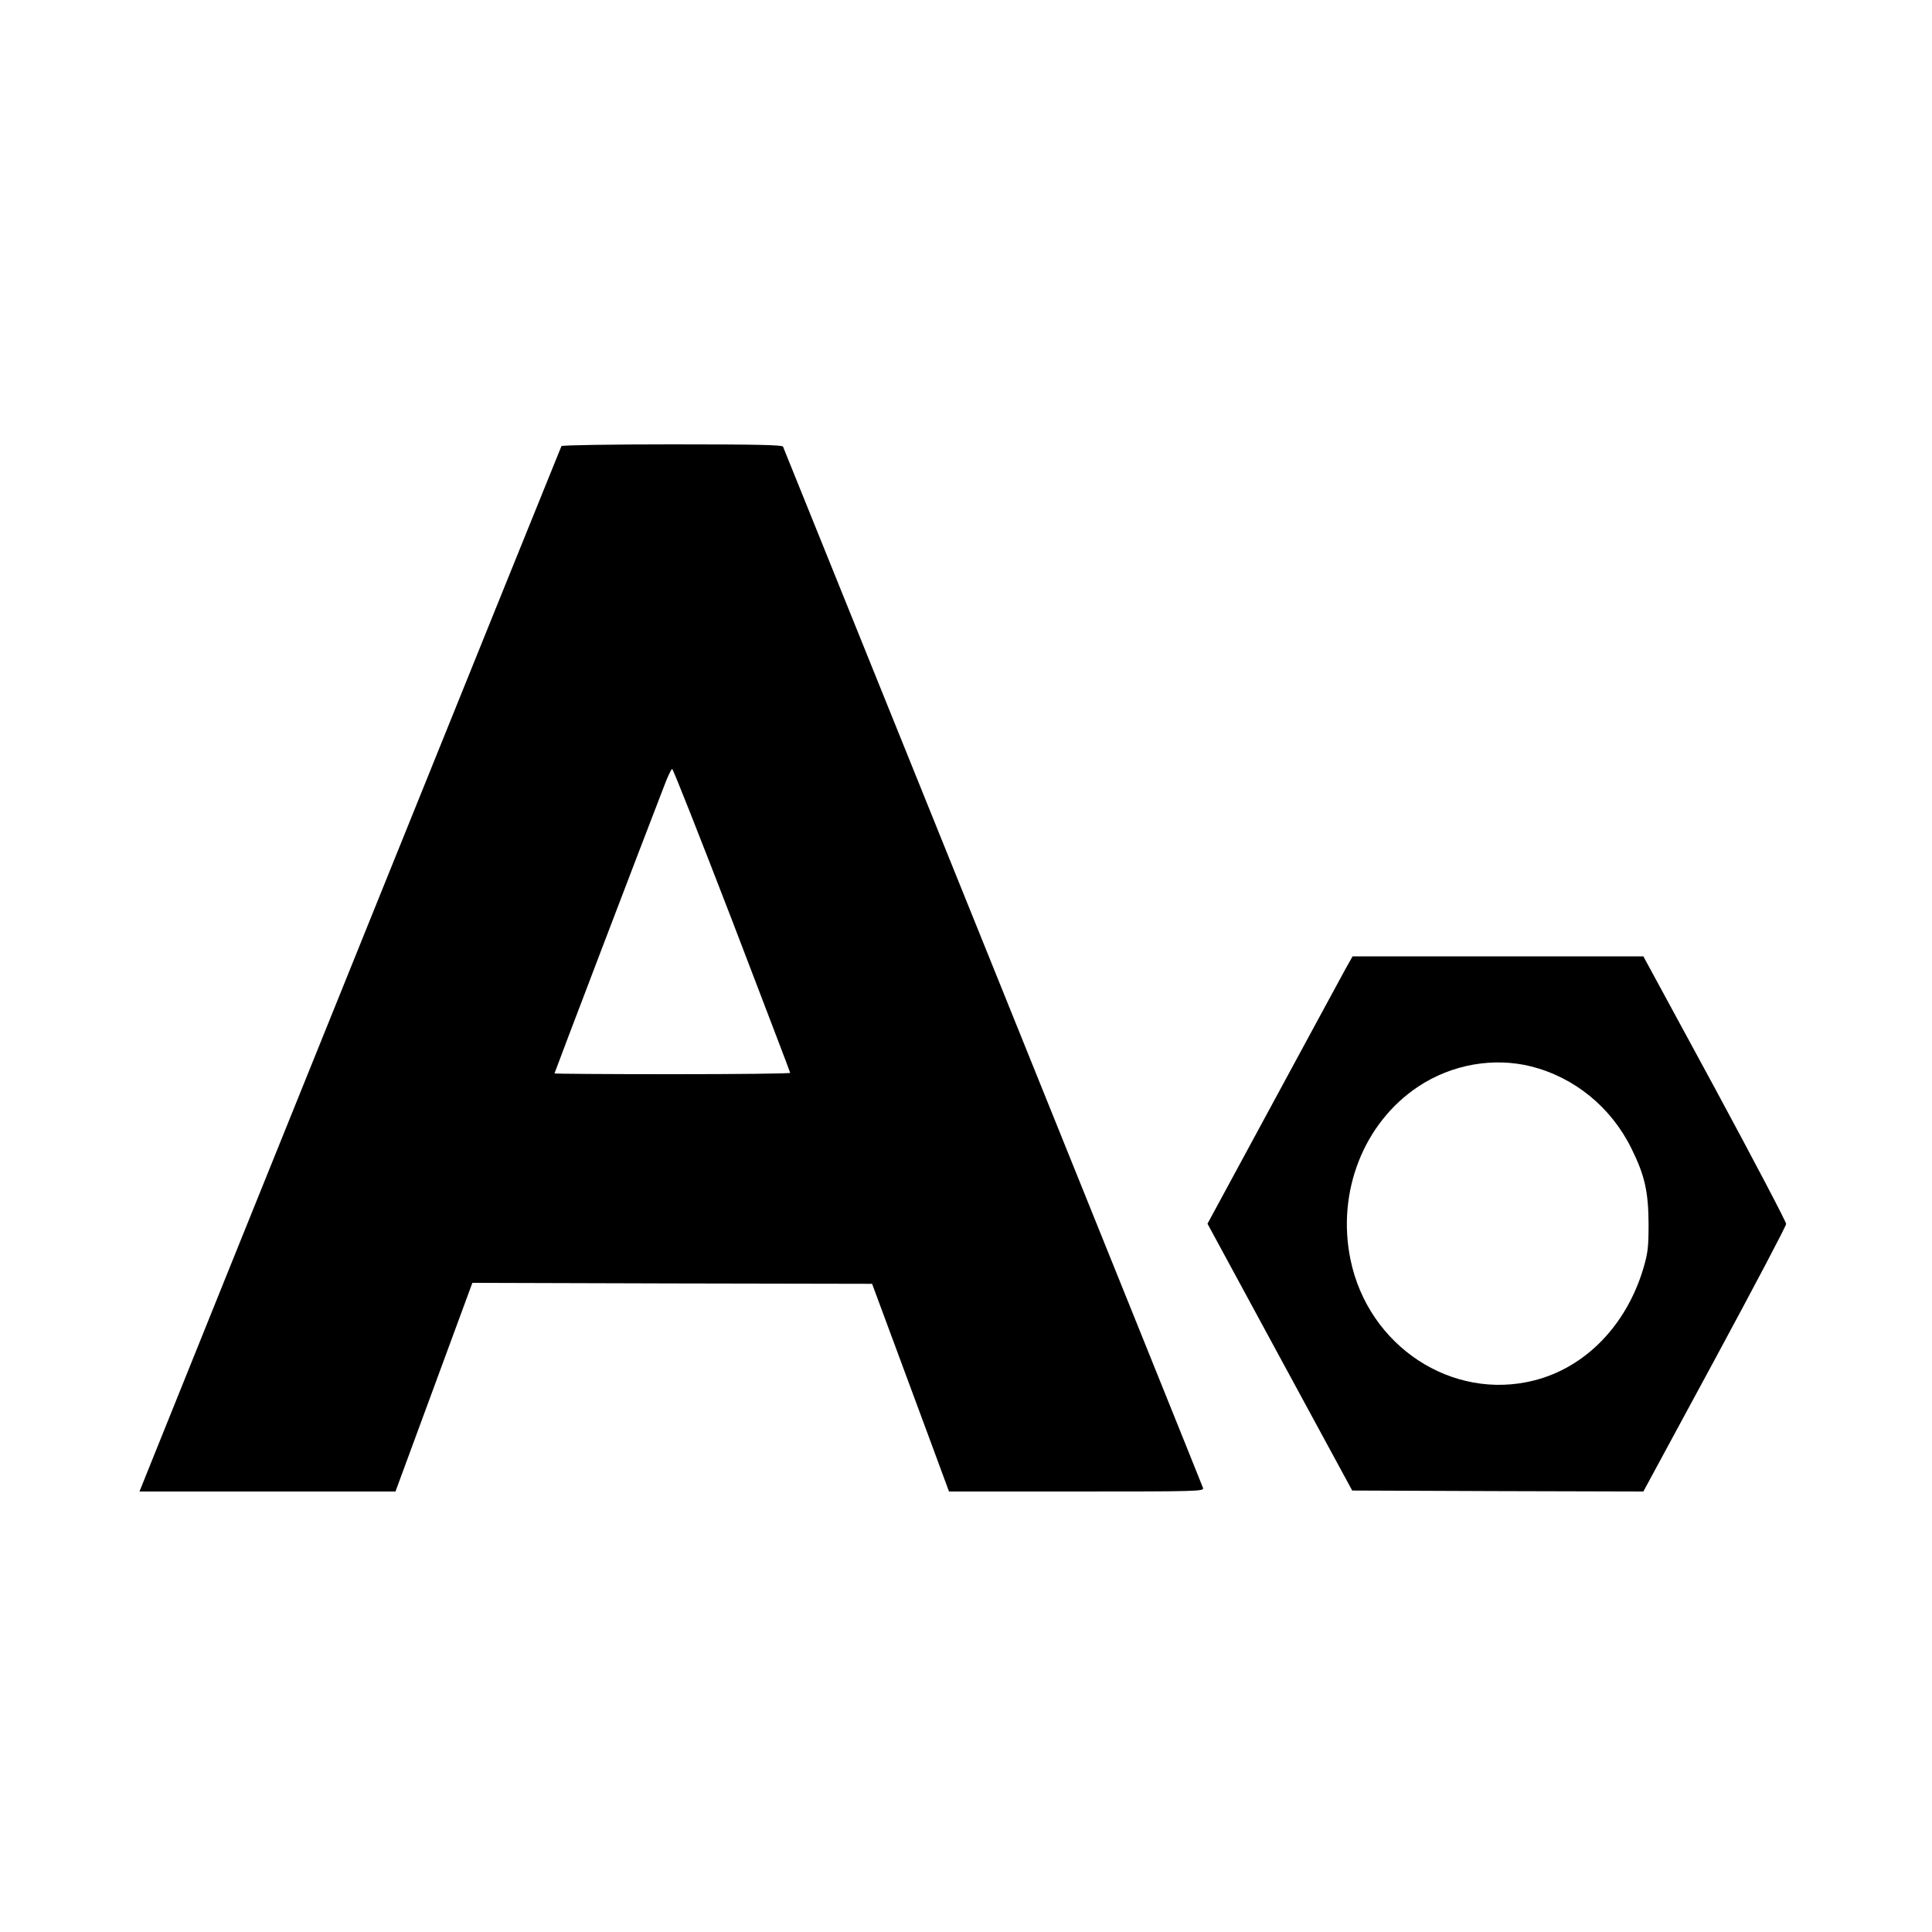<?xml version="1.0" standalone="no"?>
<!DOCTYPE svg PUBLIC "-//W3C//DTD SVG 20010904//EN"
 "http://www.w3.org/TR/2001/REC-SVG-20010904/DTD/svg10.dtd">
<svg version="1.0" xmlns="http://www.w3.org/2000/svg"
 width="1000pt" height="1000pt" viewBox="0 0 1000 1000"
 preserveAspectRatio="xMidYMid meet">
<g transform="translate(0,1000) scale(0.1,-0.1)"
fill="#000000" stroke="none">
<path d="M2906 7691 c-4 -7 -1901 -4705 -2121 -5254 l-63 -157 662 0 663 0
199 540 199 540 1034 -3 1035 -2 113 -305 c62 -168 152 -410 199 -537 l86
-233 660 0 c624 0 660 1 655 18 -3 12 -2129 5280 -2174 5390 -4 9 -128 12
-573 12 -313 0 -571 -4 -574 -9z m883 -2454 c165 -431 301 -787 301 -790 0 -4
-274 -7 -610 -7 -335 0 -610 2 -610 4 0 4 459 1208 570 1494 17 45 35 82 39
82 5 0 144 -353 310 -783z"/>
<path d="M6966 4988 c-19 -35 -188 -346 -375 -692 l-341 -630 374 -690 375
-691 753 -3 754 -2 369 682 c203 376 370 692 370 703 0 11 -166 327 -369 703
l-370 682 -752 0 -753 0 -35 -62z m960 -508 c224 -57 413 -211 518 -424 69
-139 88 -223 89 -391 0 -123 -4 -151 -27 -230 -88 -295 -300 -513 -565 -580
-425 -108 -859 177 -951 626 -72 349 68 707 351 895 173 115 390 153 585 104z"/>
</g>
</svg>
